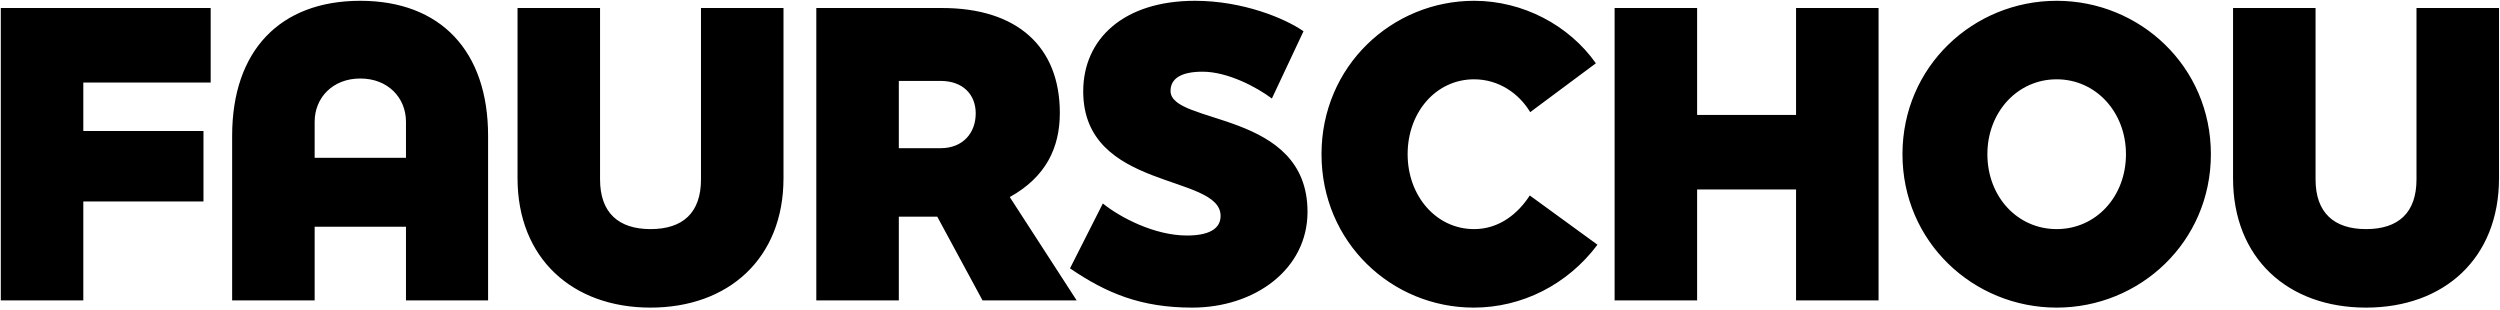 <svg width="749" height="93" viewBox="0 0 749 93" fill="none" xmlns="http://www.w3.org/2000/svg">
<path d="M0.24 90H24.96V60.36H60.96V39.24H24.96V24.72H63.12V2.4H0.24V90ZM69.55 40.68V90H94.27V67.92H121.63V90H146.23V40.68C146.23 15.24 131.95 0.24 107.95 0.24C83.83 0.24 69.55 15.24 69.55 40.68ZM94.27 47.28V36.48C94.27 29.28 99.67 23.52 107.95 23.52C116.23 23.52 121.63 29.28 121.63 36.48V47.28H94.27ZM194.895 92.16C218.295 92.16 234.735 77.4 234.735 53.4V2.4H210.015V53.76C210.015 63.72 204.615 68.64 194.895 68.64C185.295 68.64 179.775 63.72 179.775 53.76V2.4H155.055V53.4C155.055 77.4 171.495 92.16 194.895 92.16ZM244.567 90H269.287V64.92H280.807L294.367 90H322.567L302.527 59.04C313.327 53.04 317.527 44.28 317.527 33.84C317.527 13.92 304.687 2.4 282.247 2.4H244.567V90ZM269.287 44.4V24.24H281.767C288.607 24.24 292.327 28.44 292.327 33.96C292.327 39.72 288.607 44.4 281.767 44.4H269.287ZM357.172 92.16C376.012 92.16 391.732 80.64 391.732 63.48C391.732 32.88 350.692 37.56 350.692 27.24C350.692 23.64 353.692 21.48 360.292 21.48C367.852 21.48 376.612 26.16 381.052 29.52L390.532 9.36C385.012 5.52 372.412 0.24 358.012 0.24C336.532 0.24 324.532 11.76 324.532 27.36C324.532 57.24 365.692 51.96 365.692 64.68C365.692 68.76 361.852 70.56 355.612 70.56C345.772 70.56 335.452 65.04 330.412 60.96L320.572 80.4C331.492 87.84 341.812 92.16 357.172 92.16ZM441.524 92.16C455.924 92.16 469.604 85.32 478.604 73.32L458.324 58.56C454.844 63.96 449.204 68.64 441.644 68.64C430.244 68.64 421.724 58.68 421.724 46.2C421.724 33.6 430.244 23.76 441.644 23.76C448.964 23.76 455.084 27.96 458.444 33.6L478.124 18.96C470.084 7.56 456.284 0.24 441.644 0.24C417.044 0.24 395.924 19.8 395.924 46.2C395.924 72.6 416.924 92.16 441.524 92.16ZM483.737 90H508.457V56.76H538.097V90H562.817V2.4H538.097V34.44H508.457V2.4H483.737V90ZM616.18 92.16C641.14 92.16 662.38 72.48 662.38 46.2C662.38 19.92 641.14 0.24 616.18 0.24C591.22 0.24 569.98 19.92 569.98 46.2C569.98 72.48 591.22 92.16 616.18 92.16ZM595.42 46.2C595.42 33.6 604.42 23.76 616.18 23.76C627.94 23.76 636.94 33.6 636.94 46.2C636.94 58.92 627.94 68.64 616.18 68.64C604.42 68.64 595.42 58.92 595.42 46.2ZM708.861 92.16C732.261 92.16 748.701 77.4 748.701 53.4V2.4H723.981V53.76C723.981 63.72 718.581 68.64 708.861 68.64C699.261 68.64 693.741 63.72 693.741 53.76V2.4H669.021V53.4C669.021 77.4 685.461 92.16 708.861 92.16Z" fill="black"/>
</svg>

